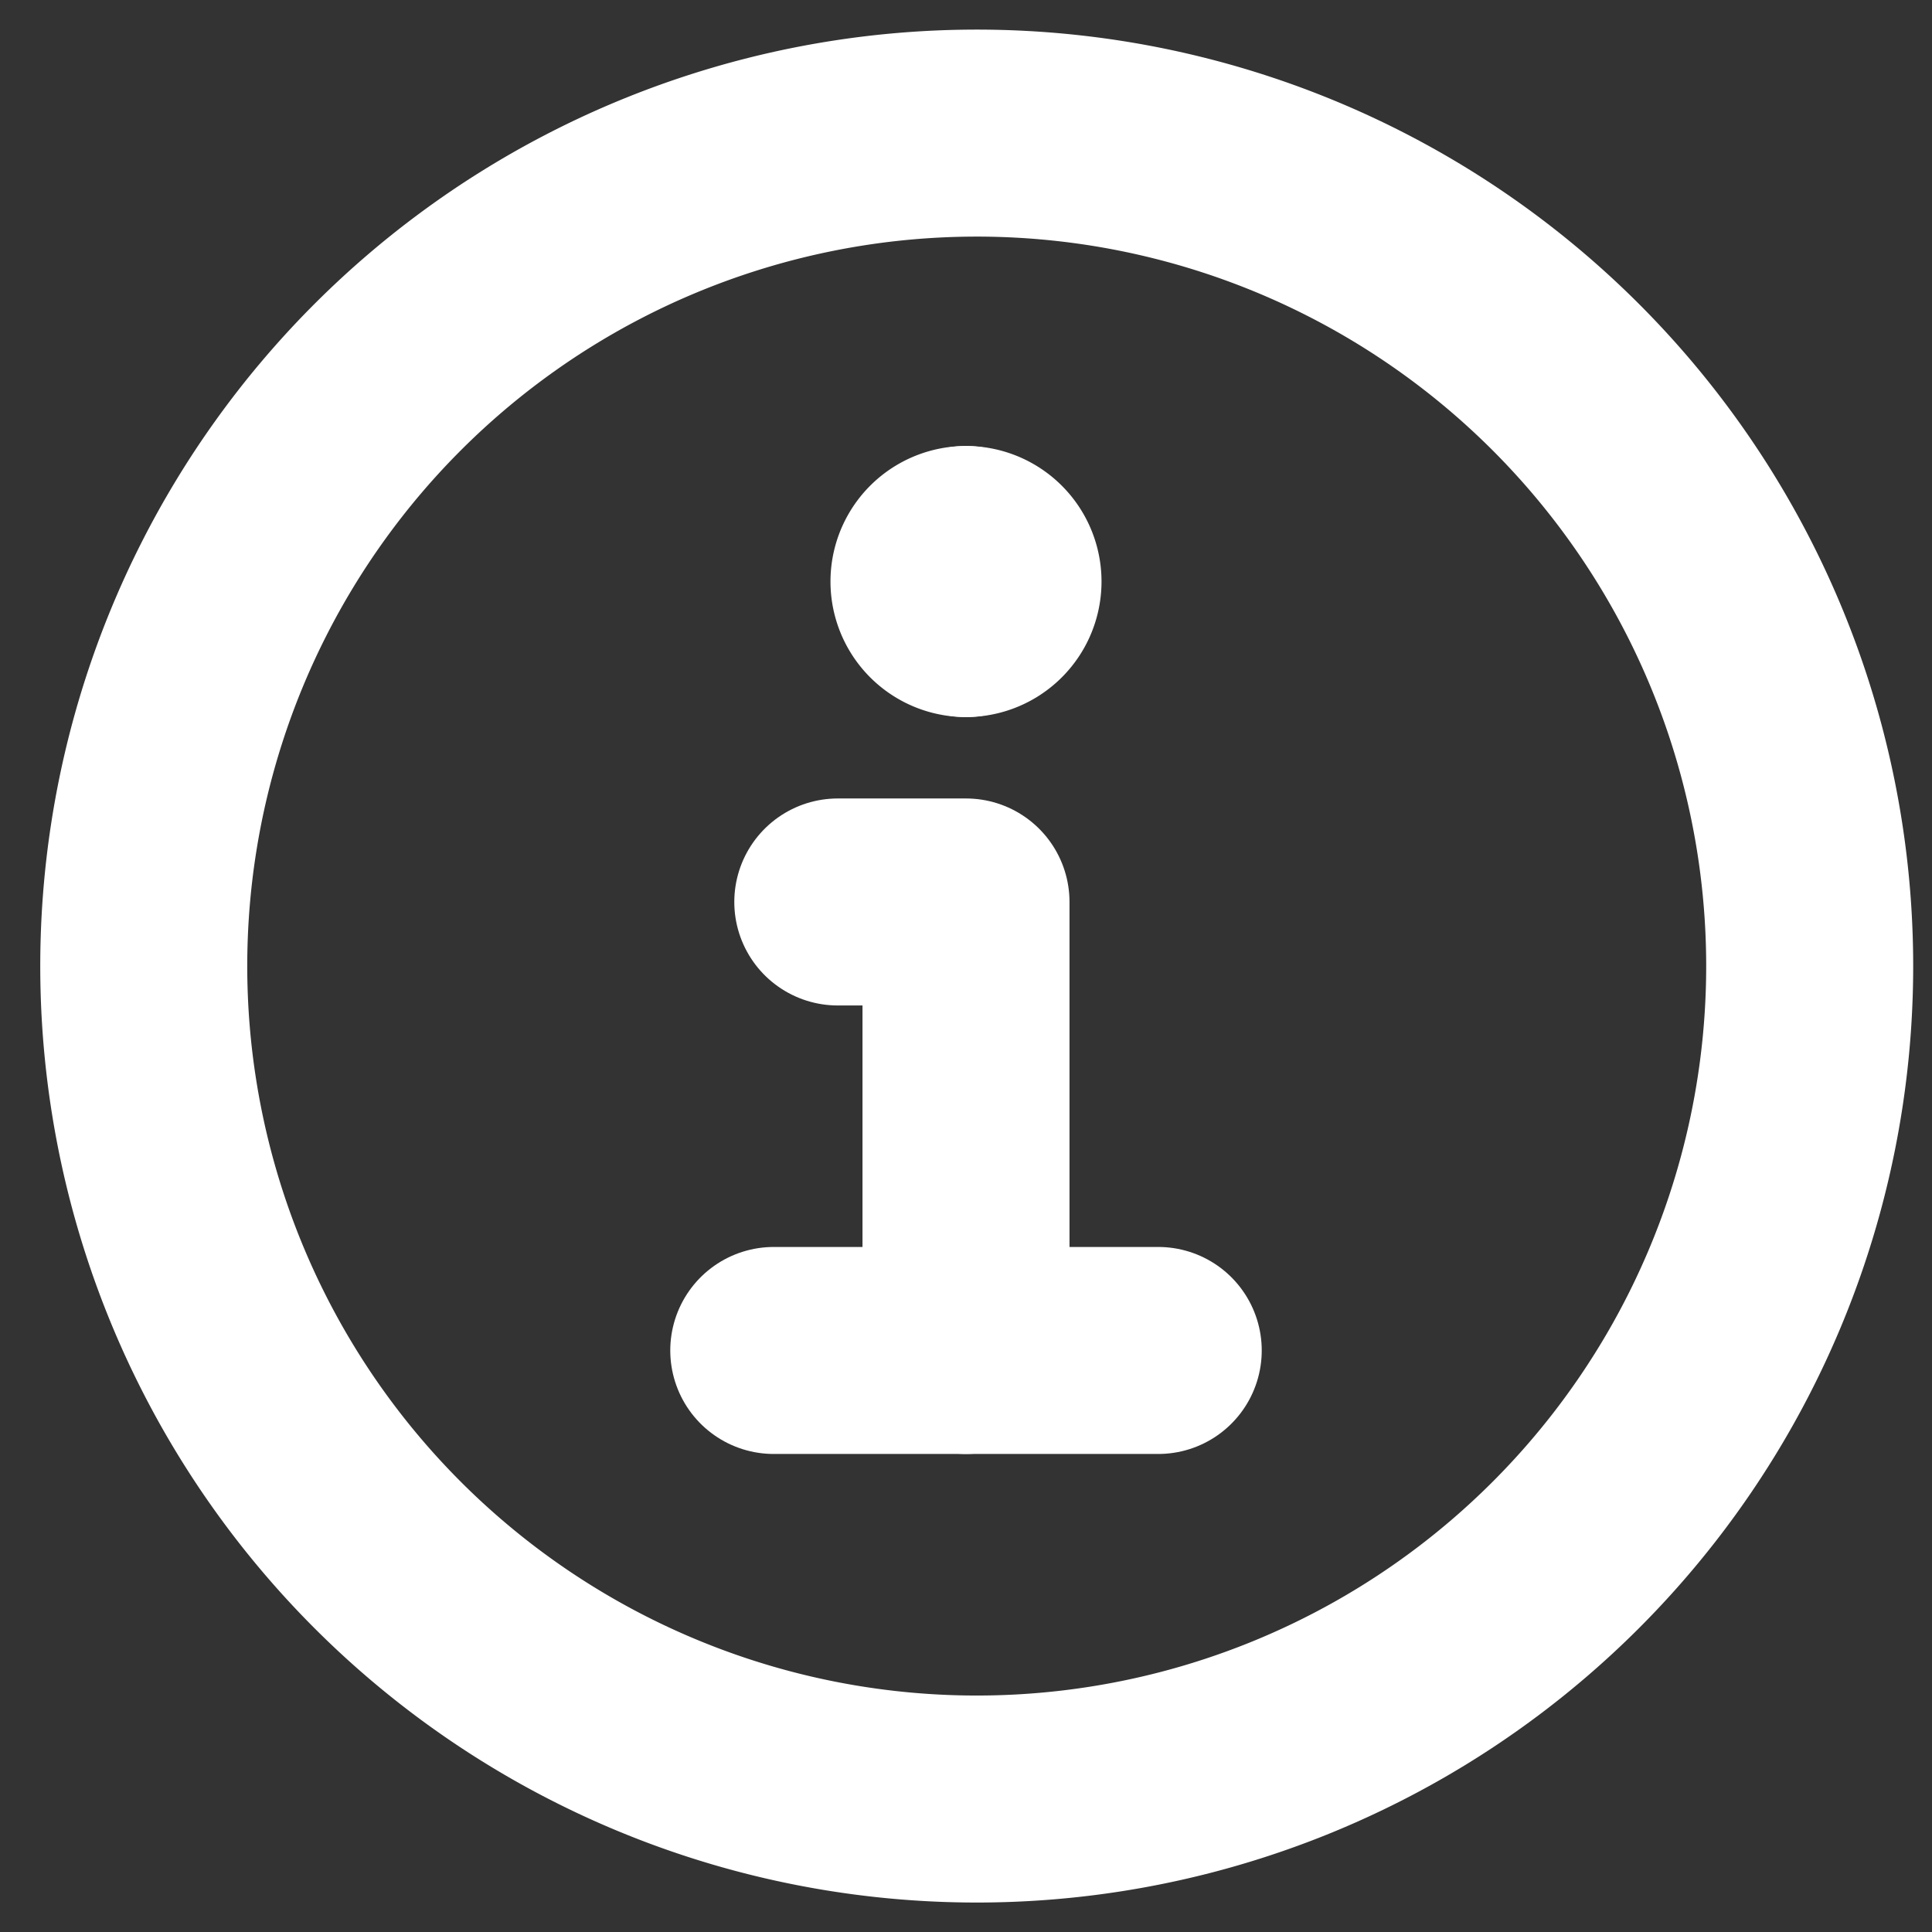 <svg xmlns="http://www.w3.org/2000/svg" fill="none" viewBox="-0.5 -0.5 14 14" height="14" width="14"><rect x="-0.5" y="-0.5" width="14" height="14" fill="#333333" stroke="none"/><g id="information-circle--information-frame-info-more-help-point-circle"><path id="Vector" stroke="white" stroke-linecap="round" stroke-linejoin="round" d="M6.5 12.536a6.036 6.036 0 1 0 0 -12.071 6.036 6.036 0 0 0 0 12.071Z" stroke-width="1.5"></path><path id="Vector_2" stroke="white" stroke-linecap="round" stroke-linejoin="round" d="M5.107 9.286h2.786" stroke-width="1.5"></path><path id="Vector_3" stroke="white" stroke-linecap="round" stroke-linejoin="round" d="M6.5 9.286V6.036H5.571" stroke-width="1.5"></path><g id="Group 2605"><path id="Ellipse 1111" stroke="white" stroke-linecap="round" stroke-linejoin="round" d="M6.5 3.946a0.232 0.232 0 0 1 0 -0.464" stroke-width="1.5"></path><path id="Ellipse 1112" stroke="white" stroke-linecap="round" stroke-linejoin="round" d="M6.5 3.946a0.232 0.232 0 0 0 0 -0.464" stroke-width="1.5"></path></g></g></svg>